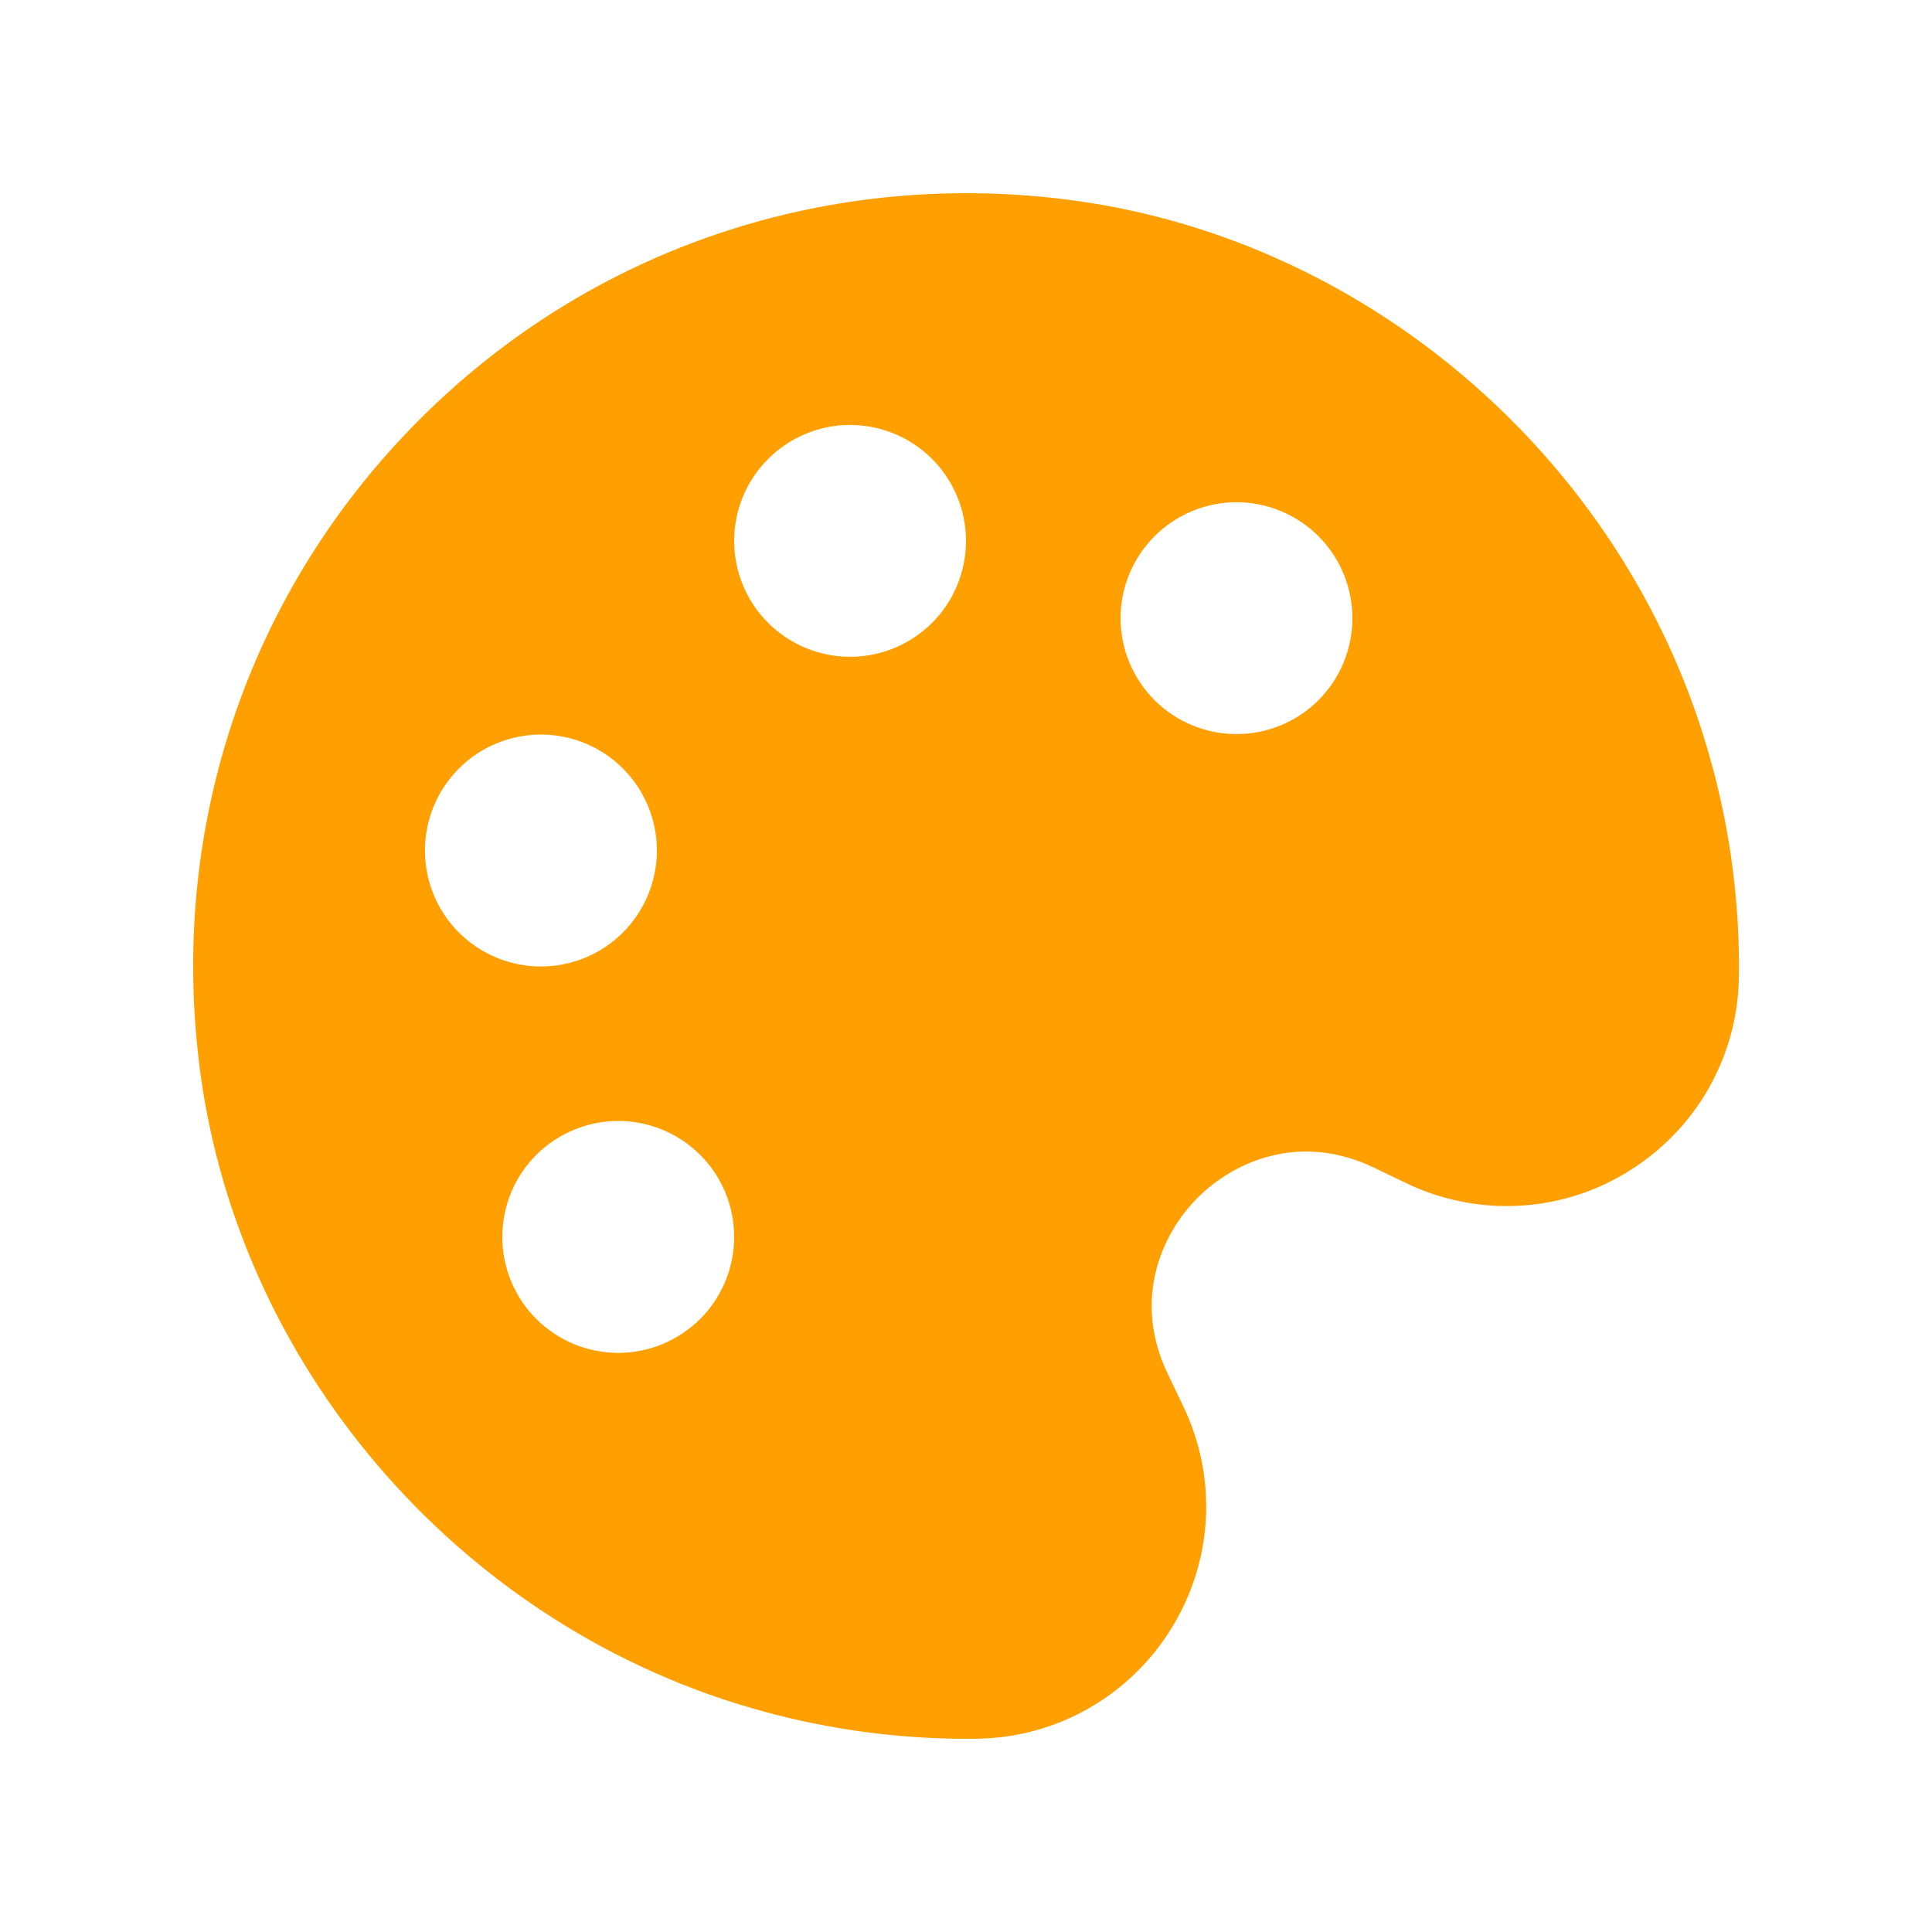 <svg width="20" height="20" viewBox="0 0 20 20" fill="none" xmlns="http://www.w3.org/2000/svg">
<path d="M7.904 17.717C8.587 17.904 9.292 17.999 10 18L10.113 17.999C10.517 17.994 10.914 17.887 11.265 17.688C11.617 17.488 11.913 17.203 12.125 16.859C12.559 16.158 12.605 15.297 12.248 14.555L12.089 14.223C11.727 13.469 12.011 12.786 12.399 12.398C12.788 12.01 13.472 11.725 14.224 12.088H14.224L14.555 12.247C14.918 12.422 15.32 12.503 15.723 12.482C16.126 12.461 16.517 12.338 16.86 12.124C17.204 11.912 17.489 11.617 17.689 11.265C17.888 10.913 17.996 10.517 18.001 10.112C18.011 9.367 17.916 8.623 17.718 7.904C16.888 4.842 14.236 2.501 11.121 2.076C8.602 1.734 6.128 2.557 4.344 4.342C2.56 6.127 1.732 8.597 2.076 11.12C2.501 14.235 4.843 16.886 7.904 17.717ZM12.8 5.199C13.119 5.199 13.424 5.326 13.649 5.551C13.874 5.776 14 6.081 14 6.399C14 6.718 13.874 7.023 13.649 7.248C13.424 7.473 13.119 7.599 12.8 7.599C12.482 7.599 12.177 7.473 11.952 7.248C11.727 7.023 11.6 6.718 11.6 6.399C11.6 6.081 11.727 5.776 11.952 5.551C12.177 5.326 12.482 5.199 12.8 5.199ZM8.8 4.399C9.118 4.399 9.424 4.526 9.649 4.751C9.874 4.976 10 5.281 10 5.599C10 5.918 9.874 6.223 9.649 6.448C9.424 6.673 9.118 6.799 8.8 6.799C8.482 6.799 8.177 6.673 7.952 6.448C7.726 6.223 7.6 5.918 7.6 5.599C7.6 5.281 7.726 4.976 7.952 4.751C8.177 4.526 8.482 4.399 8.8 4.399ZM7.6 12.805C7.6 13.123 7.474 13.428 7.249 13.653C7.023 13.878 6.718 14.005 6.4 14.005C6.082 14.005 5.776 13.878 5.551 13.653C5.326 13.428 5.2 13.123 5.2 12.805C5.2 12.486 5.326 12.181 5.551 11.956C5.776 11.731 6.082 11.604 6.4 11.604C6.718 11.604 7.023 11.731 7.249 11.956C7.474 12.181 7.6 12.486 7.6 12.805ZM5.6 7.604C5.918 7.604 6.224 7.731 6.449 7.956C6.674 8.181 6.8 8.487 6.8 8.805C6.8 9.123 6.673 9.429 6.448 9.654C6.223 9.879 5.917 10.005 5.599 10.005C5.281 10.005 4.975 9.878 4.75 9.653C4.525 9.428 4.399 9.123 4.399 8.804C4.399 8.486 4.526 8.181 4.751 7.955C4.976 7.73 5.282 7.604 5.6 7.604Z" fill="#FFA000"/>
</svg>
